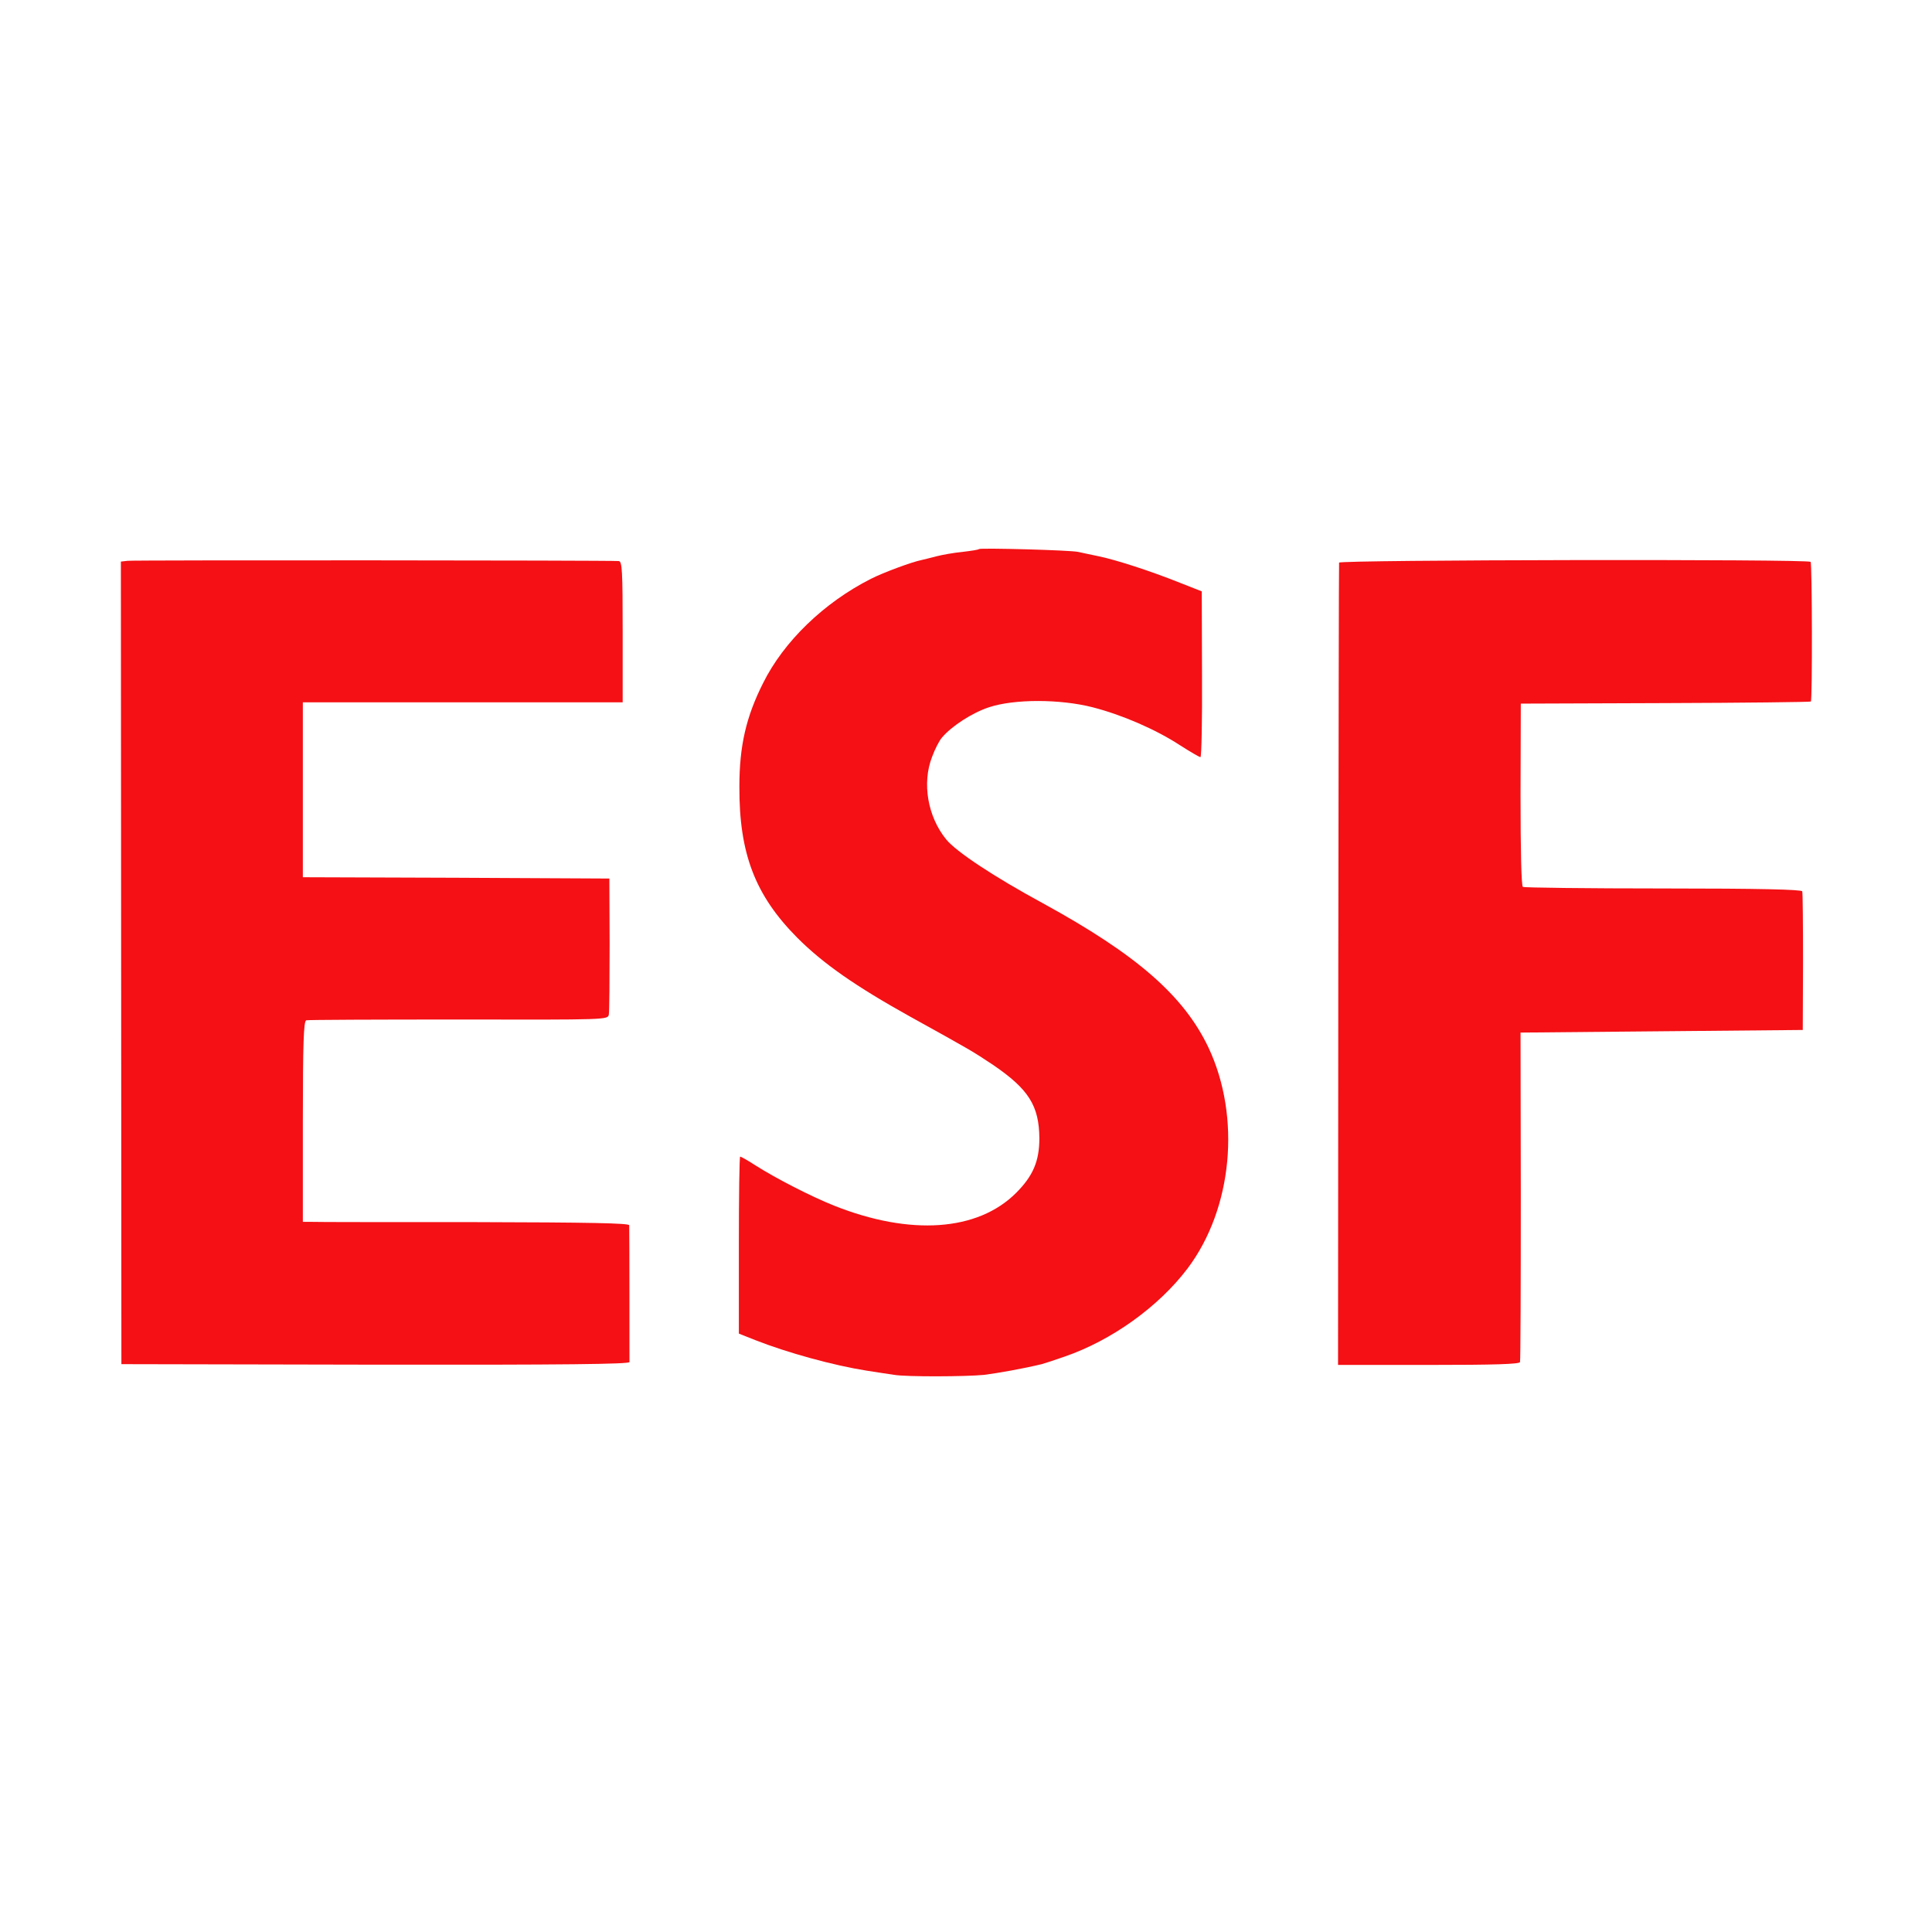 <?xml version="1.0" standalone="no"?>
<!DOCTYPE svg PUBLIC "-//W3C//DTD SVG 20010904//EN"
 "http://www.w3.org/TR/2001/REC-SVG-20010904/DTD/svg10.dtd">
<svg version="1.0" xmlns="http://www.w3.org/2000/svg"
 width="740pt" height="740pt" viewBox="0 0 740 740"
 preserveAspectRatio="xMidYMid meet">
<g transform="translate(0,740) scale(0.1,-0.1)"
fill="#F41014" stroke="none">
<path d="M3750 5297 c-3 -3 -31 -7 -64 -11 -32 -3 -77 -11 -100 -17 -22 -6
-48 -12 -56 -14 -36 -7 -147 -48 -194 -72 -180 -91 -334 -240 -413 -399 -65
-129 -91 -240 -91 -397 -1 -256 60 -416 222 -579 99 -99 222 -185 434 -303
235 -130 236 -131 316 -184 136 -93 176 -156 177 -281 0 -87 -24 -144 -89
-209 -147 -147 -405 -165 -697 -49 -90 36 -222 104 -301 154 -29 19 -56 34
-59 34 -3 0 -5 -153 -5 -339 l0 -339 63 -25 c125 -49 300 -97 427 -117 41 -6
88 -14 105 -16 48 -8 274 -7 345 0 54 7 150 24 220 41 8 2 48 15 88 29 180 62
360 191 471 338 172 229 205 579 80 845 -95 200 -276 357 -634 553 -188 102
-333 198 -371 245 -71 87 -93 216 -54 316 11 30 28 63 38 74 37 44 116 95 180
116 96 32 272 32 397 0 113 -29 242 -85 334 -145 39 -25 75 -46 79 -46 4 0 7
143 6 317 l-1 318 -84 33 c-115 46 -243 87 -309 101 -30 6 -66 14 -80 17 -30
7 -374 16 -380 11z"/>
<path d="M489 5252 l-26 -3 1 -1537 1 -1537 973 -2 c727 -1 972 2 973 10 0 12
0 501 -1 524 0 8 -151 11 -592 12 -326 0 -608 0 -625 1 l-33 0 0 384 c0 298 3
385 13 388 6 2 269 3 584 3 570 -1 571 -1 575 19 2 12 3 134 3 271 l-1 250
-587 3 -587 2 0 335 0 335 613 0 612 0 0 270 c0 234 -2 270 -15 271 -41 3
-1859 4 -1881 1z"/>
<path d="M5129 5245 c-1 -5 -2 -699 -3 -1541 l-1 -1532 347 0 c253 0 348 3
350 11 2 7 3 293 3 637 l-1 625 540 5 541 5 1 260 c0 143 -1 265 -3 271 -3 7
-161 11 -532 11 -291 0 -533 3 -538 6 -6 4 -9 139 -9 354 l1 348 554 2 c304 1
555 4 557 6 6 6 5 529 -1 535 -10 11 -1805 8 -1806 -3z"/>
</g>
</svg>
